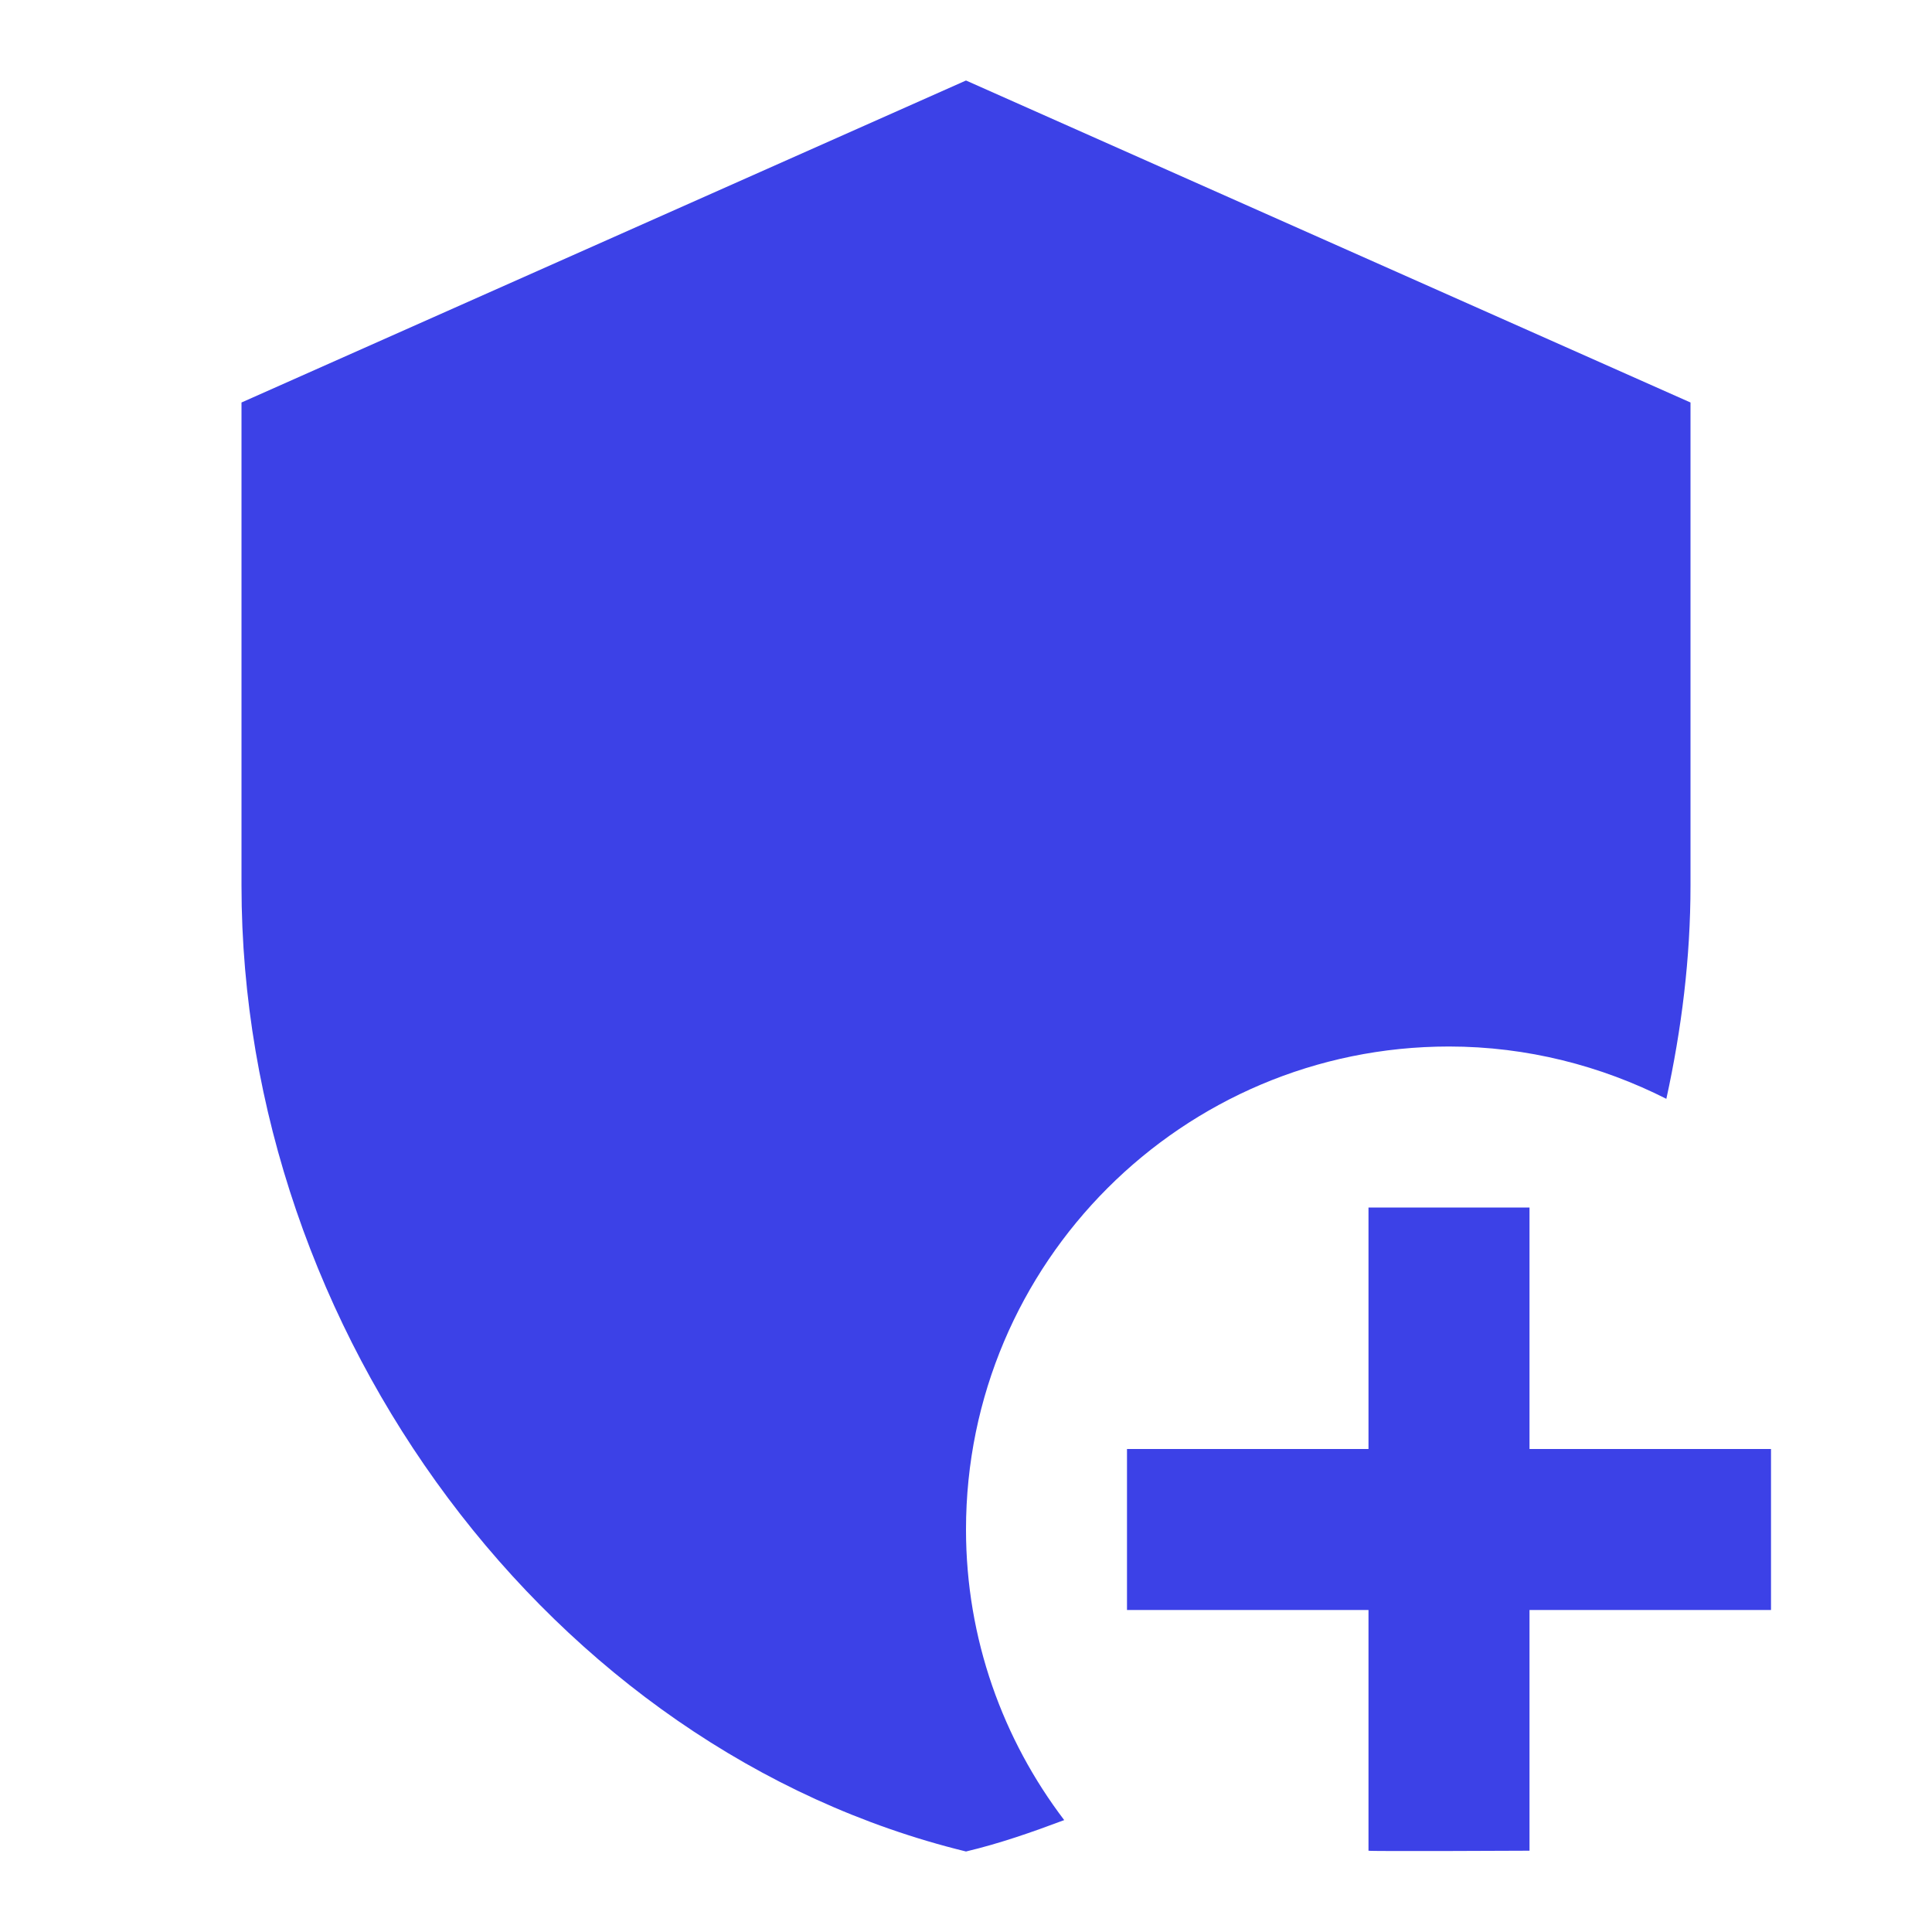 <svg width="100" height="100" viewBox="0 0 100 100" fill="none" xmlns="http://www.w3.org/2000/svg">
<path d="M55.083 94.208C53.417 94.833 51.75 95.417 50 95.833C28.5 90.583 12.5 68.958 12.5 45.833V20.833L50 4.167L87.5 20.833V45.833C87.5 49.583 87.042 53.25 86.25 56.875C82.875 55.167 79.042 54.167 75 54.167C61.208 54.167 50 65.375 50 79.167C50 84.833 51.917 90.042 55.083 94.208ZM79.167 83.333V95.792C79.167 95.792 70.875 95.833 70.833 95.792V83.333H58.333V75H70.833V62.5H79.167V75H91.667V83.333H79.167Z" fill="#3C41E7"/>
</svg>
